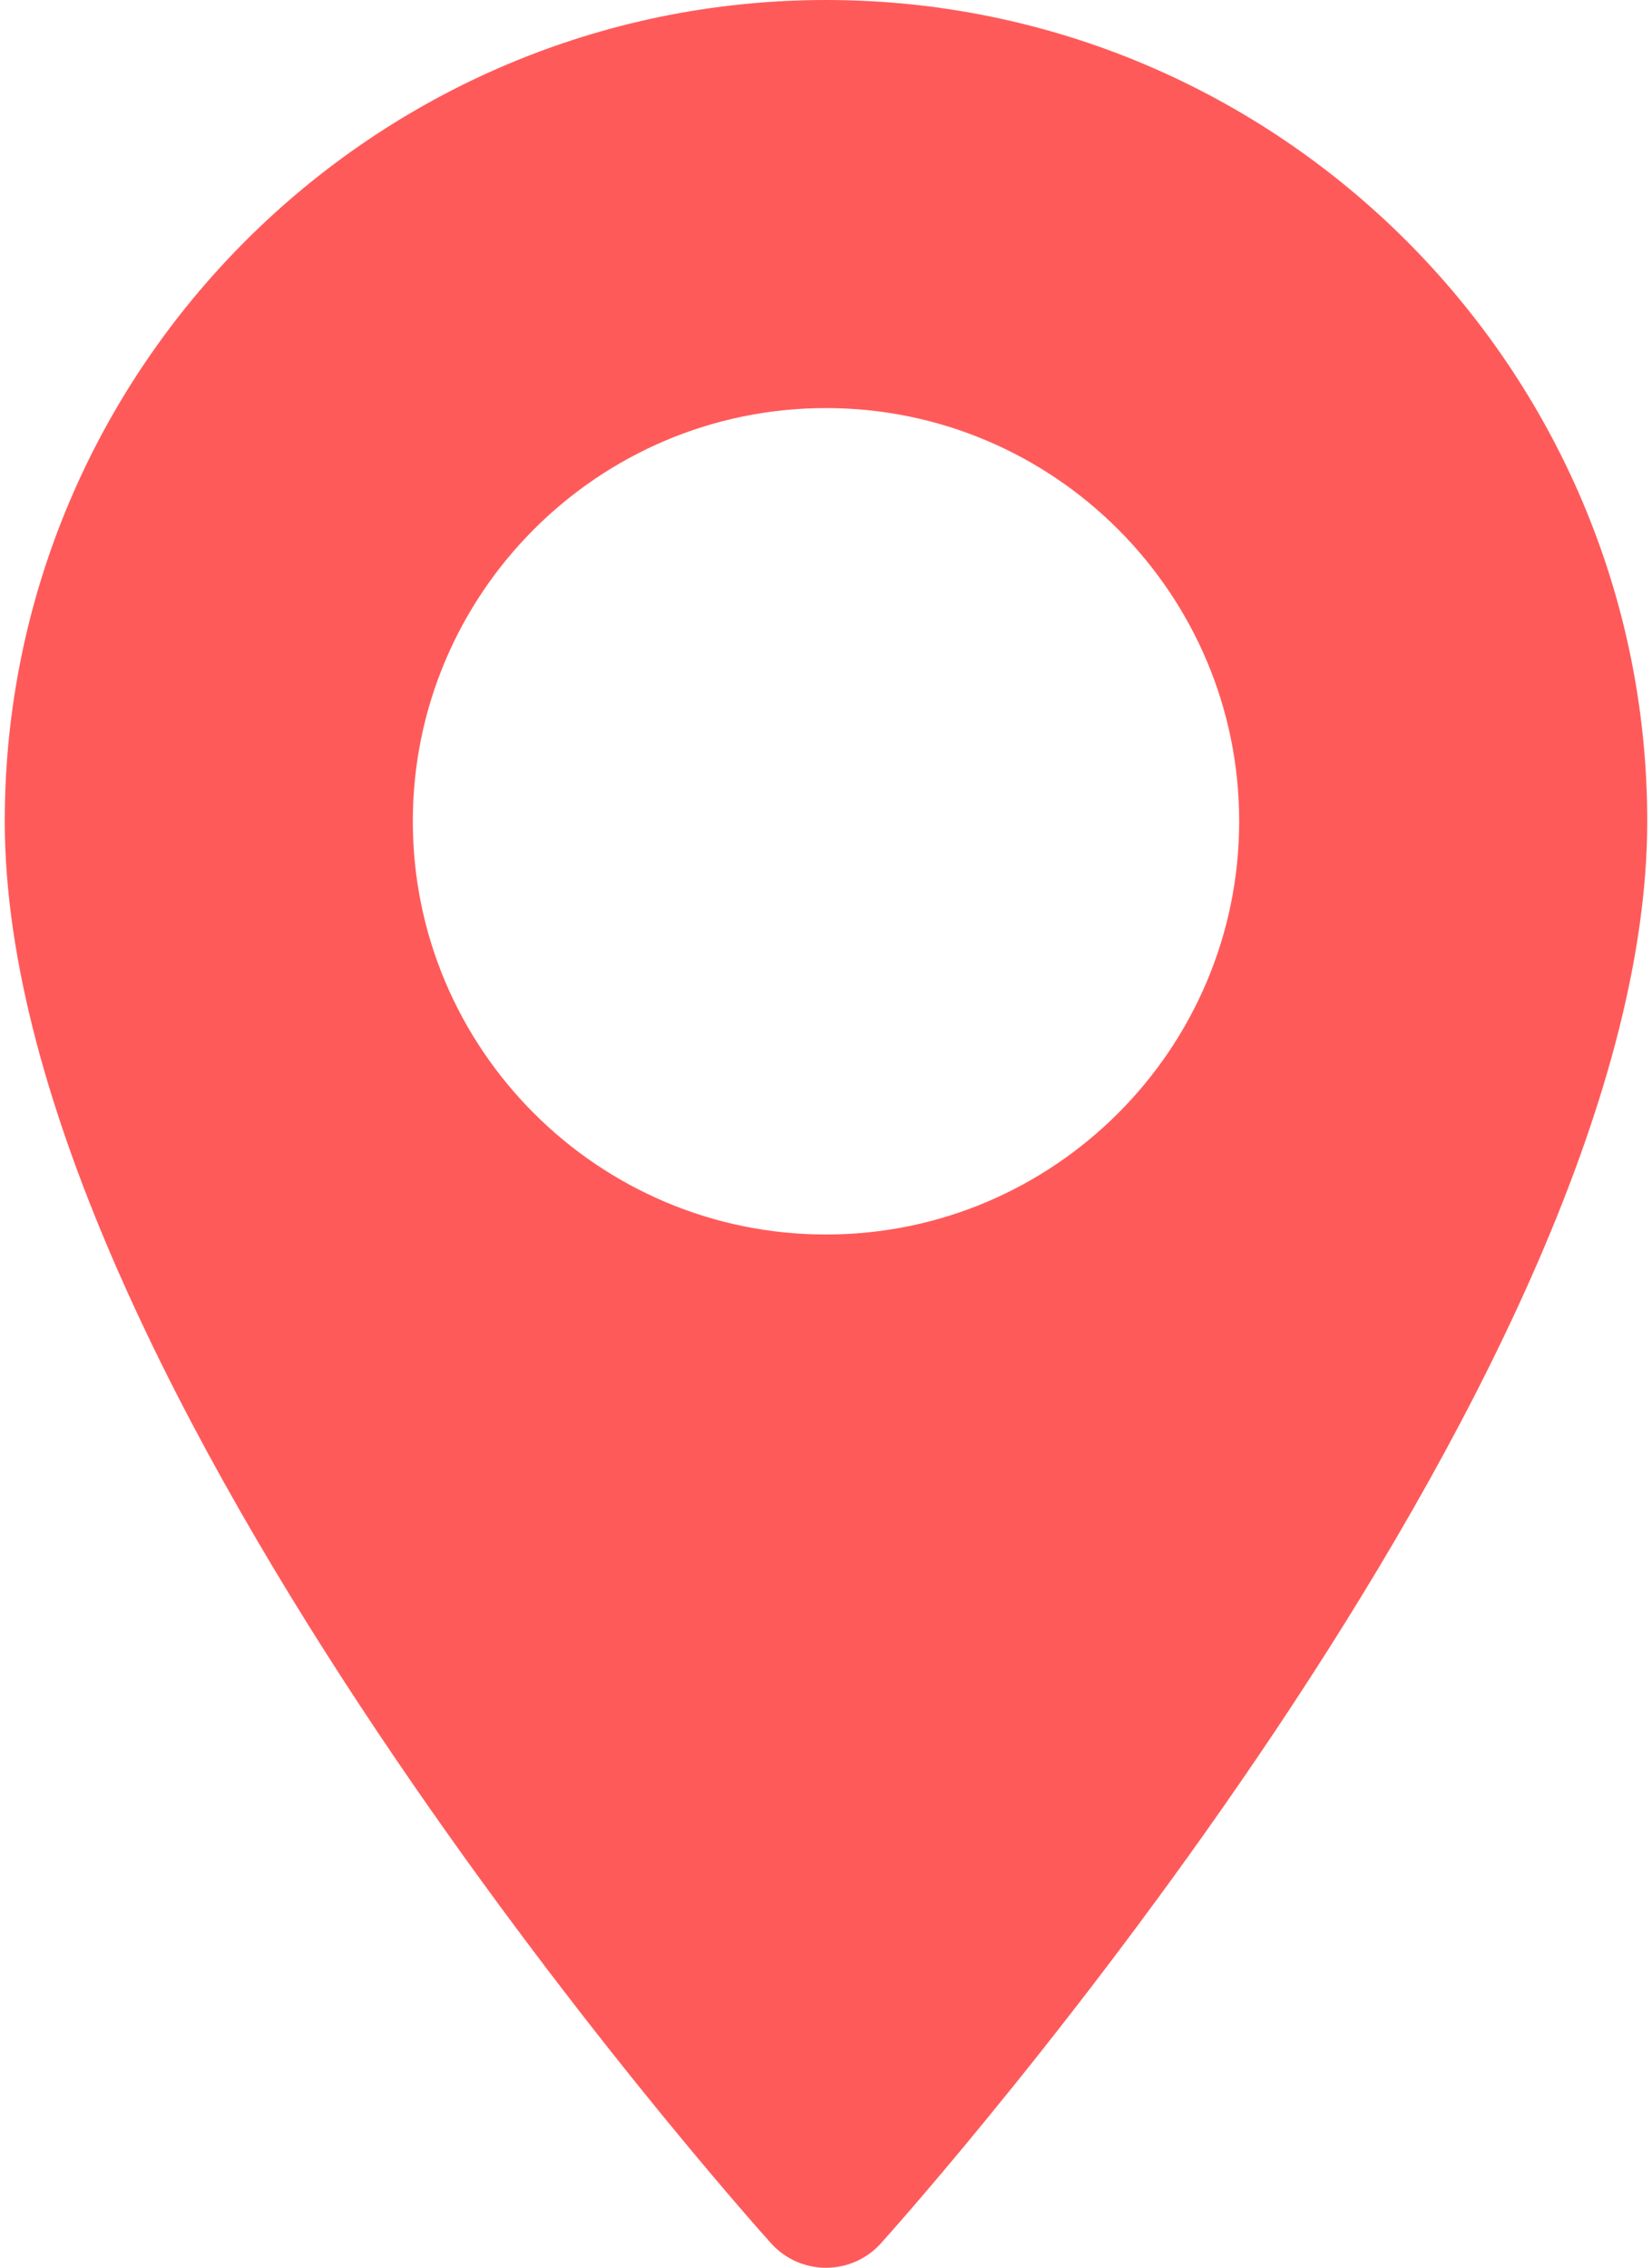 <svg xmlns="http://www.w3.org/2000/svg" viewBox="21 141 373 512"><path d="M207.5 141c-102.245 0-185.426 83.182-185.426 185.426 0 126.888 165.939 313.167 173.004 321.035 6.636 7.391 18.222 7.378 24.846 0 7.065-7.868 173.004-194.147 173.004-321.035C392.925 224.182 309.744 141 207.5 141zm0 278.719c-51.442 0-93.291-41.851-93.291-93.293s41.851-93.293 93.291-93.293 93.291 41.851 93.291 93.293-41.85 93.293-93.291 93.293z" fill="#FF5A5A"/></svg>